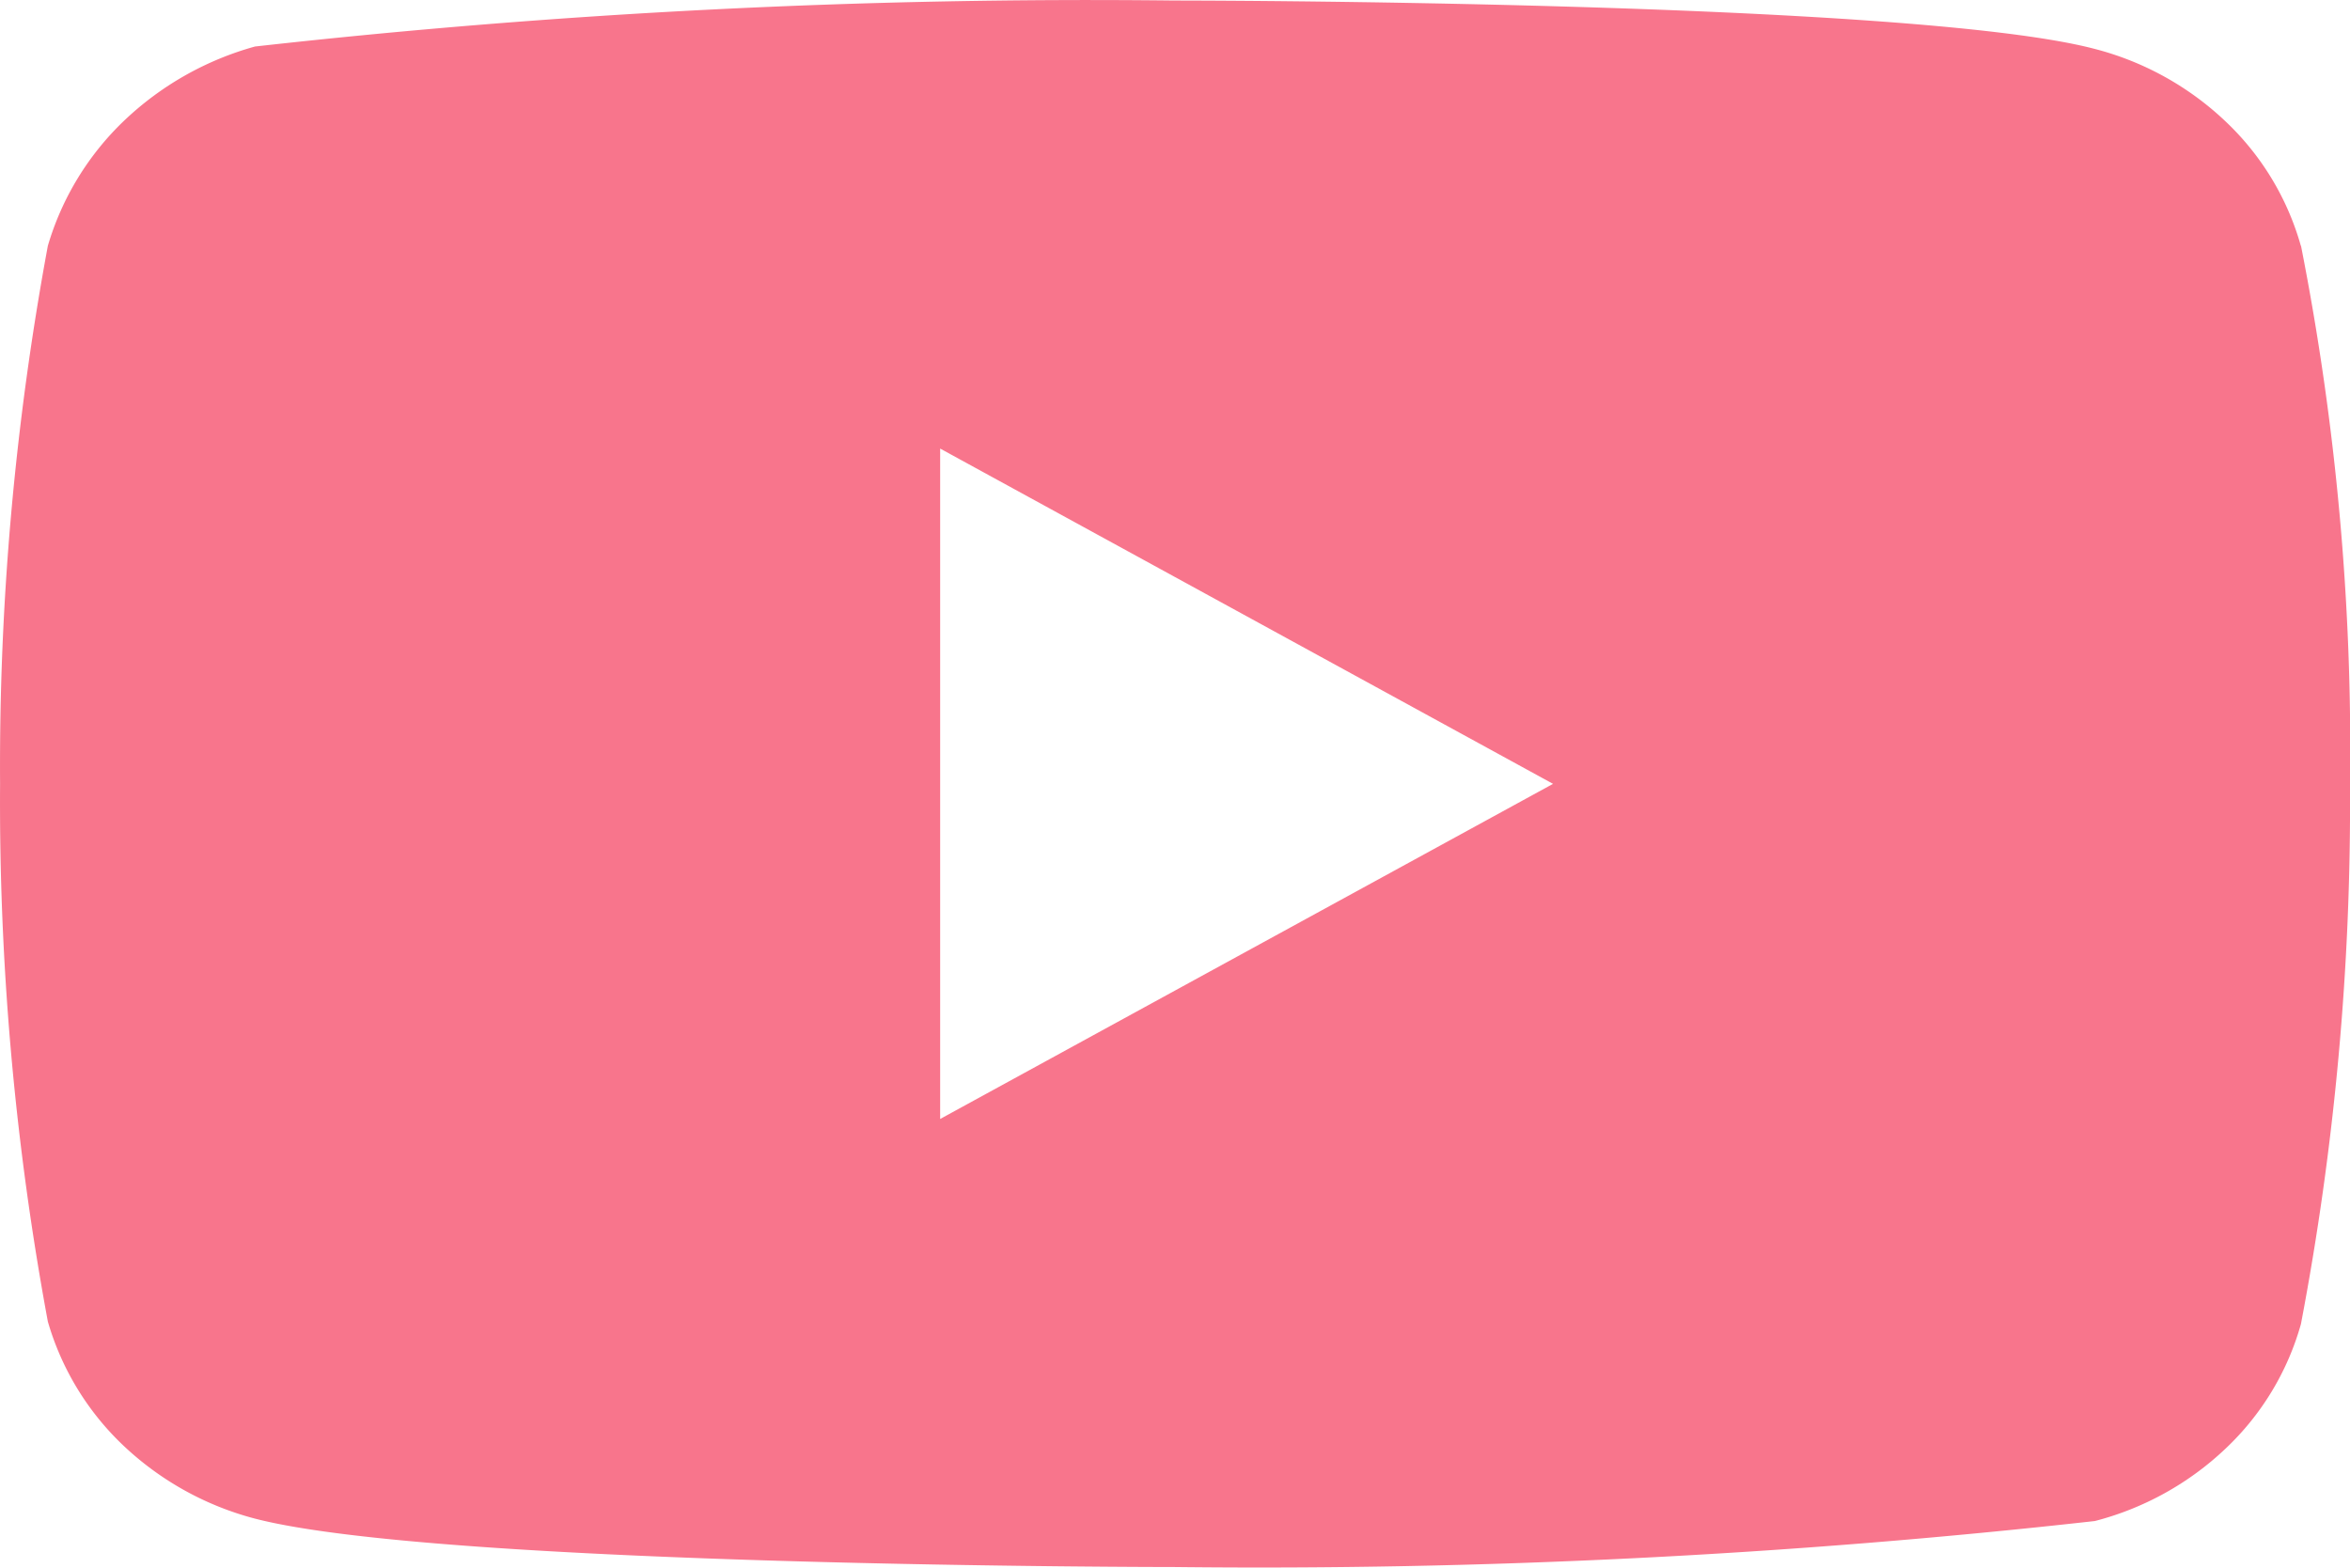 <svg xmlns="http://www.w3.org/2000/svg" width="31.277" height="20.862" viewBox="0 0 31.277 20.862">
  <path id="Icon_akar-youtube-fill" data-name="Icon akar-youtube-fill" d="M30.622,9.266a3.63,3.63,0,0,0-1-1.655,3.974,3.974,0,0,0-1.743-.967C25.433,6,15.629,6,15.629,6a99.843,99.843,0,0,0-12.236.612A4.118,4.118,0,0,0,1.65,7.6,3.774,3.774,0,0,0,.636,9.264,37.906,37.906,0,0,0,0,16.423a37.837,37.837,0,0,0,.636,7.159,3.683,3.683,0,0,0,1.01,1.654,4.034,4.034,0,0,0,1.747.968c2.48.644,12.236.644,12.236.644a100.073,100.073,0,0,0,12.251-.612,3.974,3.974,0,0,0,1.743-.967,3.623,3.623,0,0,0,1-1.655,36.981,36.981,0,0,0,.653-7.16,34.634,34.634,0,0,0-.652-7.189ZM12.512,20.885V11.963l8.157,4.462-8.157,4.46Z" transform="translate(0.001 -5.993)" fill="#f8758c"/>
</svg>

